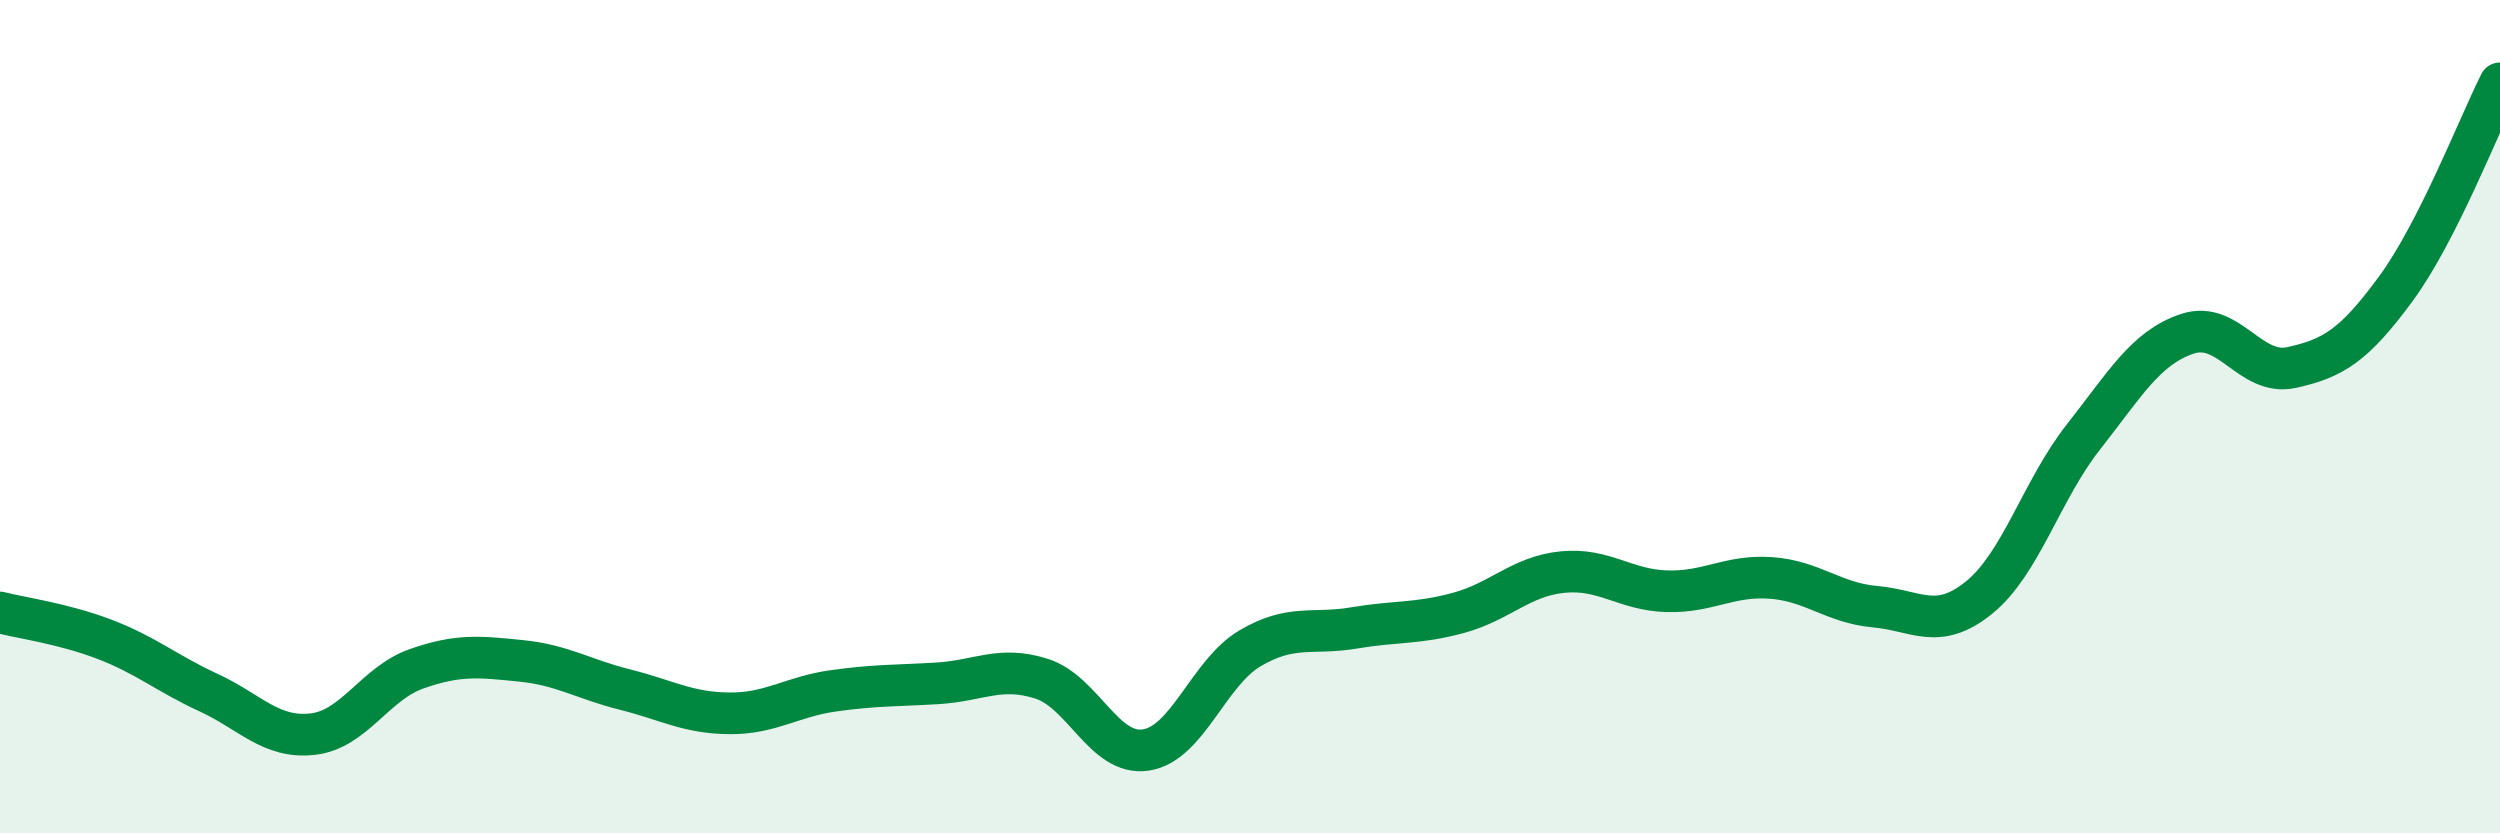 
    <svg width="60" height="20" viewBox="0 0 60 20" xmlns="http://www.w3.org/2000/svg">
      <path
        d="M 0,14.7 C 0.5,14.83 1.5,14.96 2.5,15.34 C 3.5,15.72 4,16.16 5,16.62 C 6,17.08 6.5,17.73 7.5,17.62 C 8.5,17.51 9,16.4 10,16.05 C 11,15.7 11.5,15.76 12.5,15.86 C 13.5,15.96 14,16.3 15,16.55 C 16,16.8 16.5,17.11 17.5,17.12 C 18.5,17.13 19,16.72 20,16.58 C 21,16.44 21.5,16.46 22.5,16.4 C 23.5,16.34 24,15.97 25,16.29 C 26,16.61 26.5,18.15 27.5,18 C 28.5,17.85 29,16.15 30,15.56 C 31,14.97 31.5,15.24 32.5,15.07 C 33.5,14.9 34,14.98 35,14.71 C 36,14.44 36.5,13.83 37.5,13.73 C 38.5,13.63 39,14.16 40,14.19 C 41,14.22 41.5,13.8 42.5,13.87 C 43.5,13.94 44,14.47 45,14.56 C 46,14.65 46.5,15.15 47.5,14.34 C 48.5,13.53 49,11.76 50,10.49 C 51,9.22 51.5,8.34 52.5,8.01 C 53.5,7.68 54,9.04 55,8.82 C 56,8.6 56.5,8.29 57.5,6.93 C 58.5,5.57 59.5,2.99 60,2L60 20L0 20Z"
        fill="#008740"
        opacity="0.1"
        stroke-linecap="round"
        stroke-linejoin="round"
      />
      <path
        d="M 0,14.7 C 0.5,14.83 1.5,14.96 2.5,15.34 C 3.5,15.72 4,16.16 5,16.62 C 6,17.08 6.5,17.73 7.5,17.62 C 8.5,17.51 9,16.4 10,16.05 C 11,15.7 11.5,15.76 12.5,15.86 C 13.5,15.96 14,16.3 15,16.55 C 16,16.8 16.5,17.11 17.5,17.12 C 18.5,17.13 19,16.72 20,16.58 C 21,16.44 21.5,16.46 22.5,16.4 C 23.5,16.34 24,15.97 25,16.29 C 26,16.61 26.5,18.15 27.5,18 C 28.5,17.85 29,16.15 30,15.56 C 31,14.97 31.5,15.24 32.5,15.07 C 33.5,14.9 34,14.98 35,14.71 C 36,14.44 36.5,13.83 37.5,13.73 C 38.5,13.63 39,14.16 40,14.19 C 41,14.22 41.5,13.8 42.5,13.87 C 43.5,13.94 44,14.47 45,14.56 C 46,14.65 46.5,15.15 47.5,14.34 C 48.5,13.53 49,11.76 50,10.49 C 51,9.22 51.5,8.34 52.5,8.01 C 53.5,7.68 54,9.04 55,8.82 C 56,8.6 56.5,8.29 57.5,6.93 C 58.5,5.57 59.5,2.99 60,2"
        stroke="#008740"
        stroke-width="1"
        fill="none"
        stroke-linecap="round"
        stroke-linejoin="round"
      />
    </svg>
  